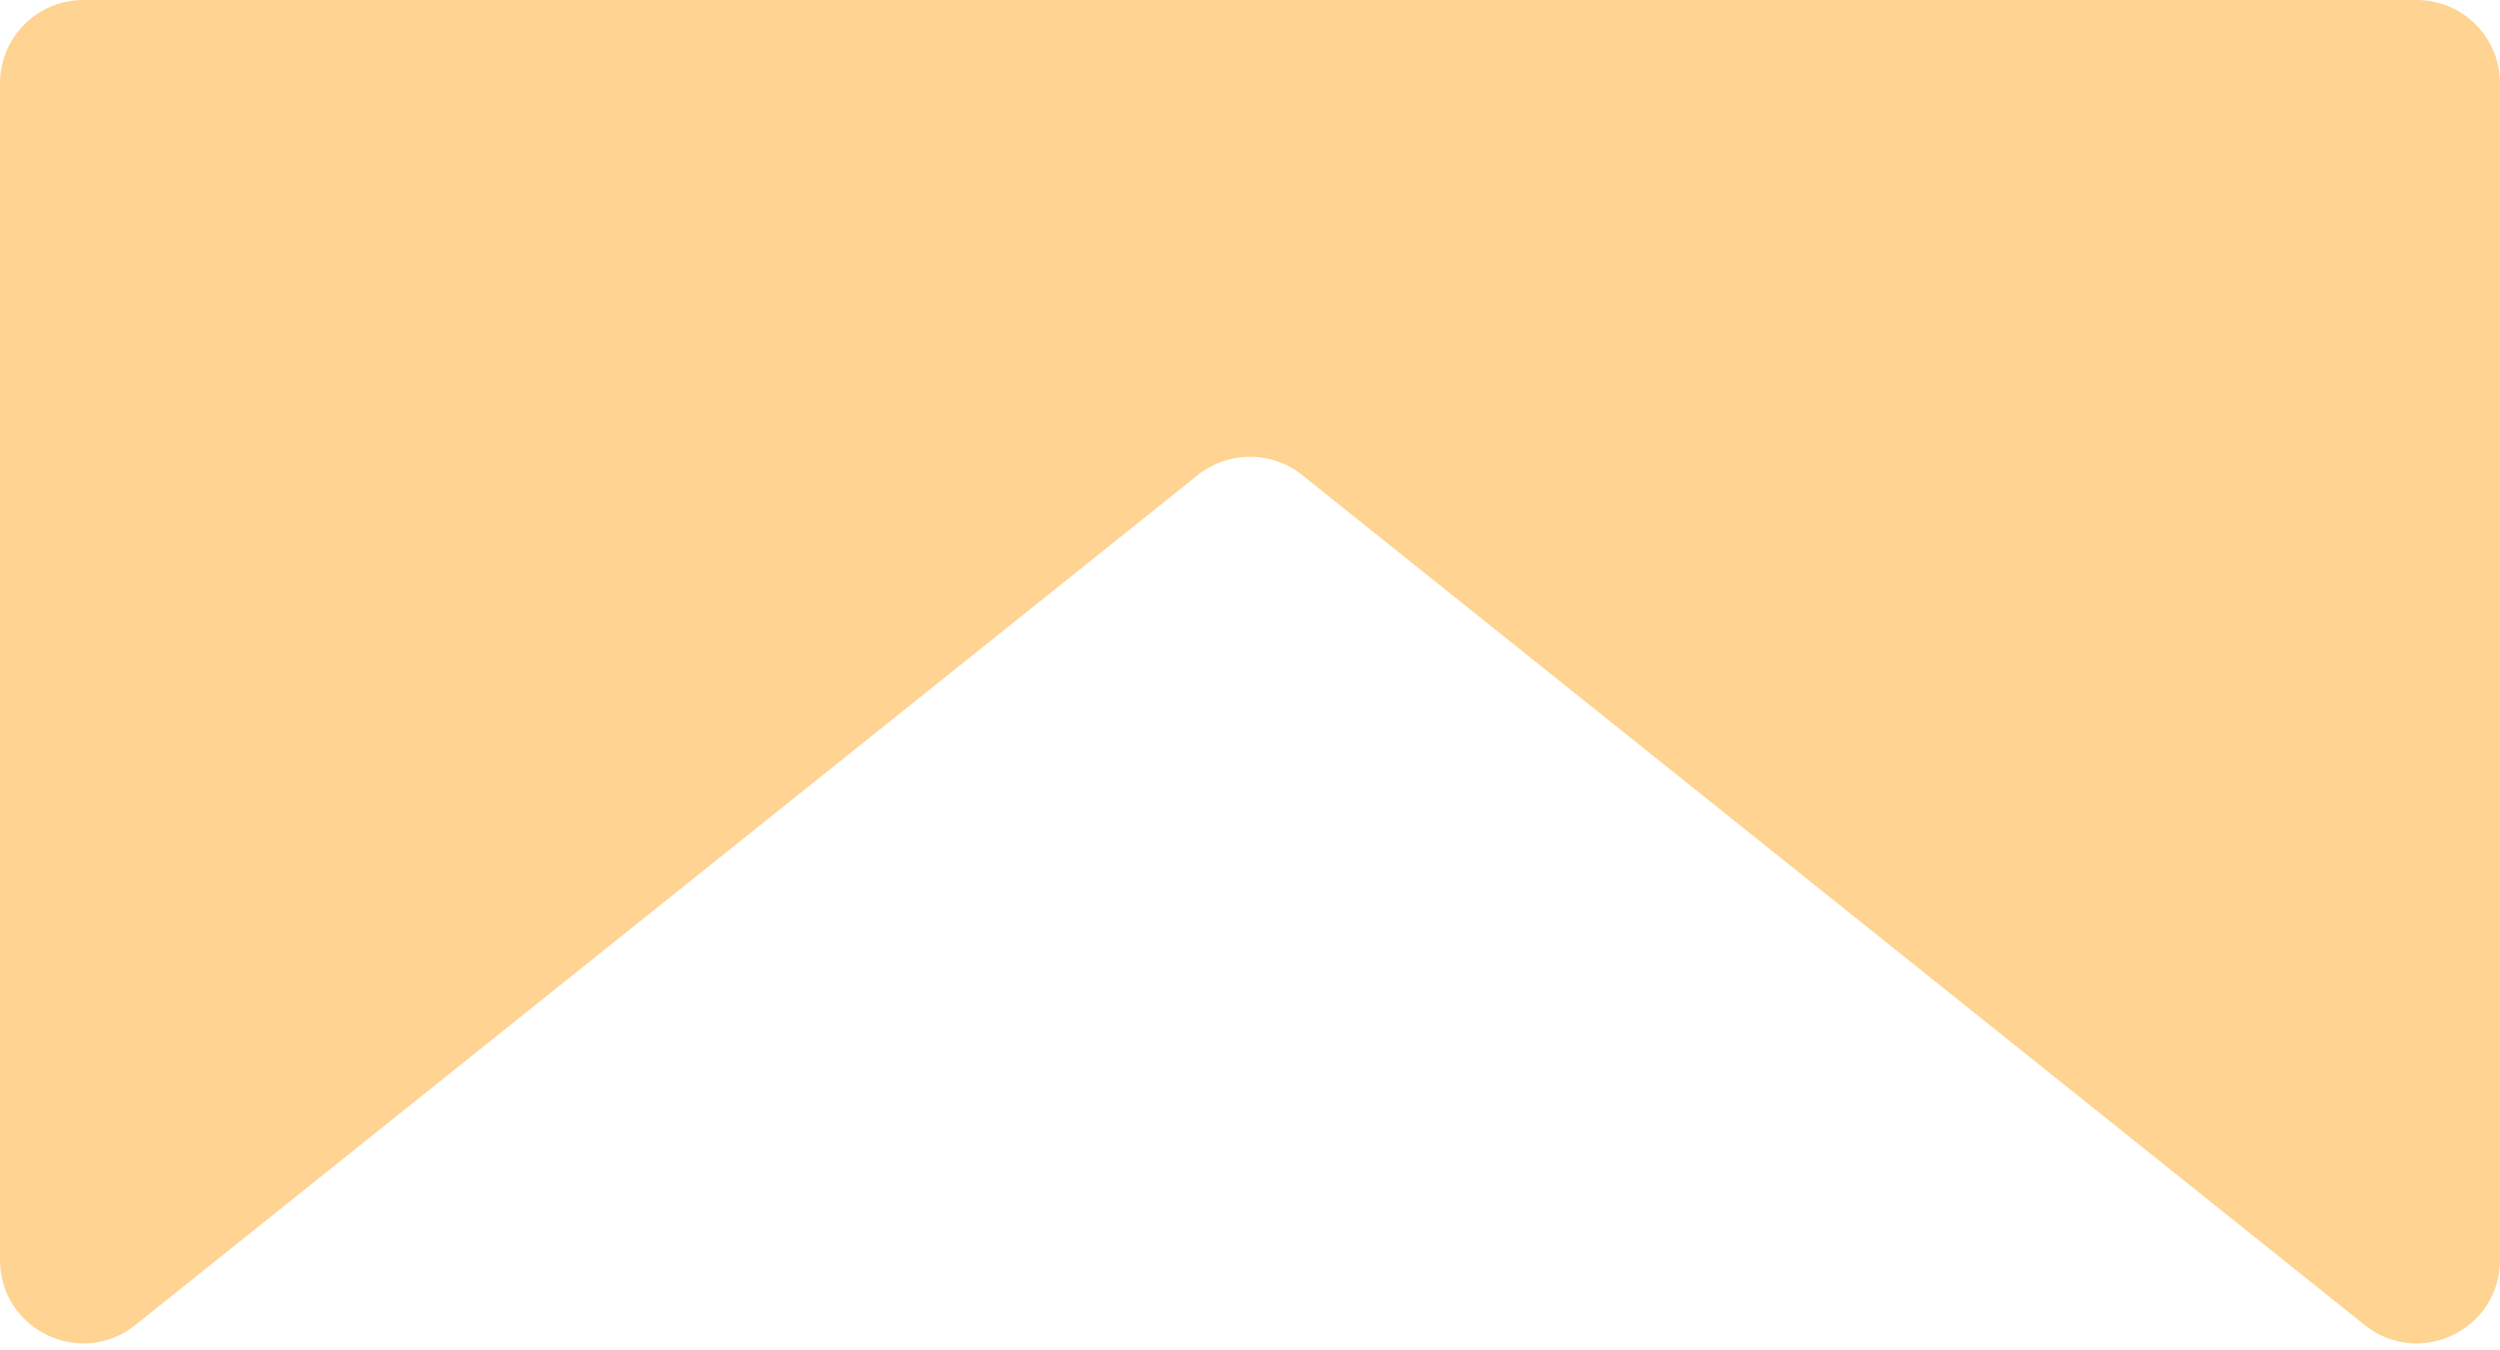 <svg xmlns="http://www.w3.org/2000/svg" width="150" height="81" viewBox="0 0 150 81" fill="none"><path d="M0 5C0 2.239 2.239 0 5 0H145C147.761 0 150 2.239 150 5V75.597C150 79.789 145.15 82.12 141.877 79.501L78.124 28.499C76.297 27.038 73.703 27.038 71.876 28.499L8.123 79.501C4.85 82.12 0 79.789 0 75.597V5Z" fill="#FFD391"></path></svg>